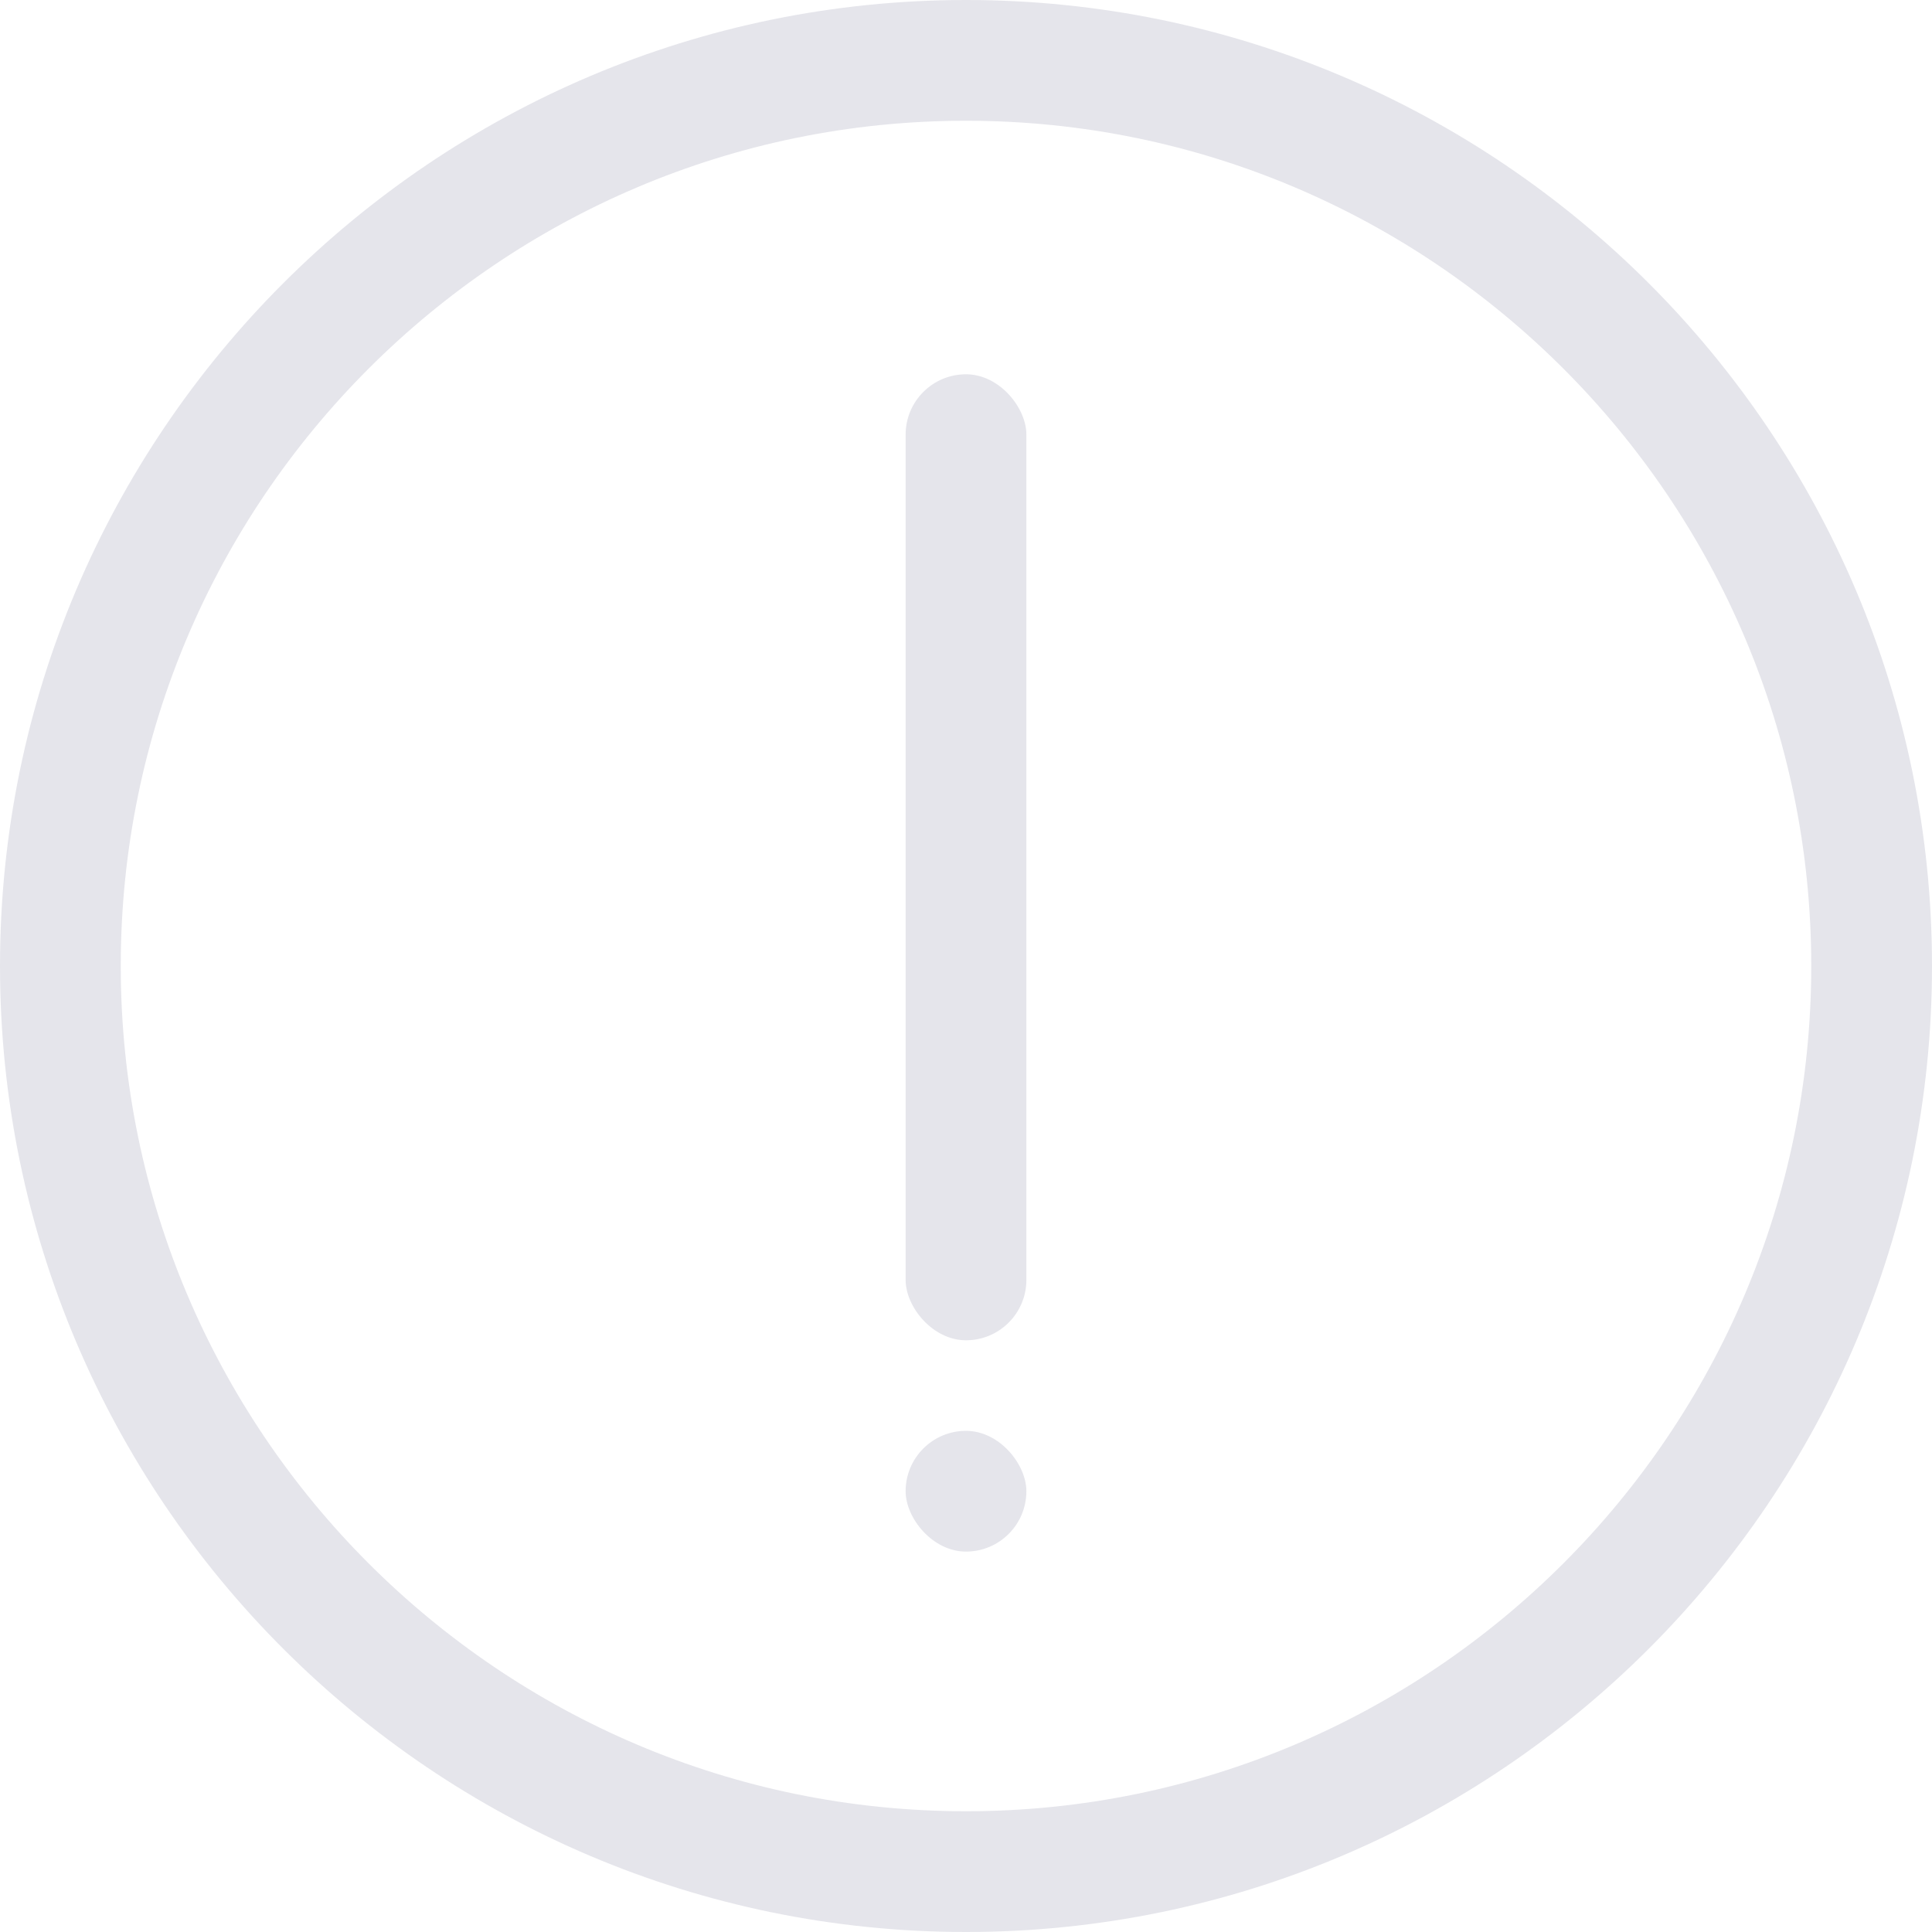 <svg width="128" height="128" viewBox="0 0 128 128" fill="none" xmlns="http://www.w3.org/2000/svg">
<path d="M64 124C30.919 124 4 97.087 4 64C4 30.913 30.919 4 64 4C97.081 4 124 30.913 124 64C124 97.087 97.081 124 64 124Z" stroke="#E5E5EB" stroke-width="8" stroke-linecap="square" stroke-linejoin="round"/>
<rect x="60" y="24.797" width="8" height="64" rx="4" fill="#E5E5EB"/>
<rect x="60" y="94.797" width="8" height="8" rx="4" fill="#E5E5EB"/>
</svg>
